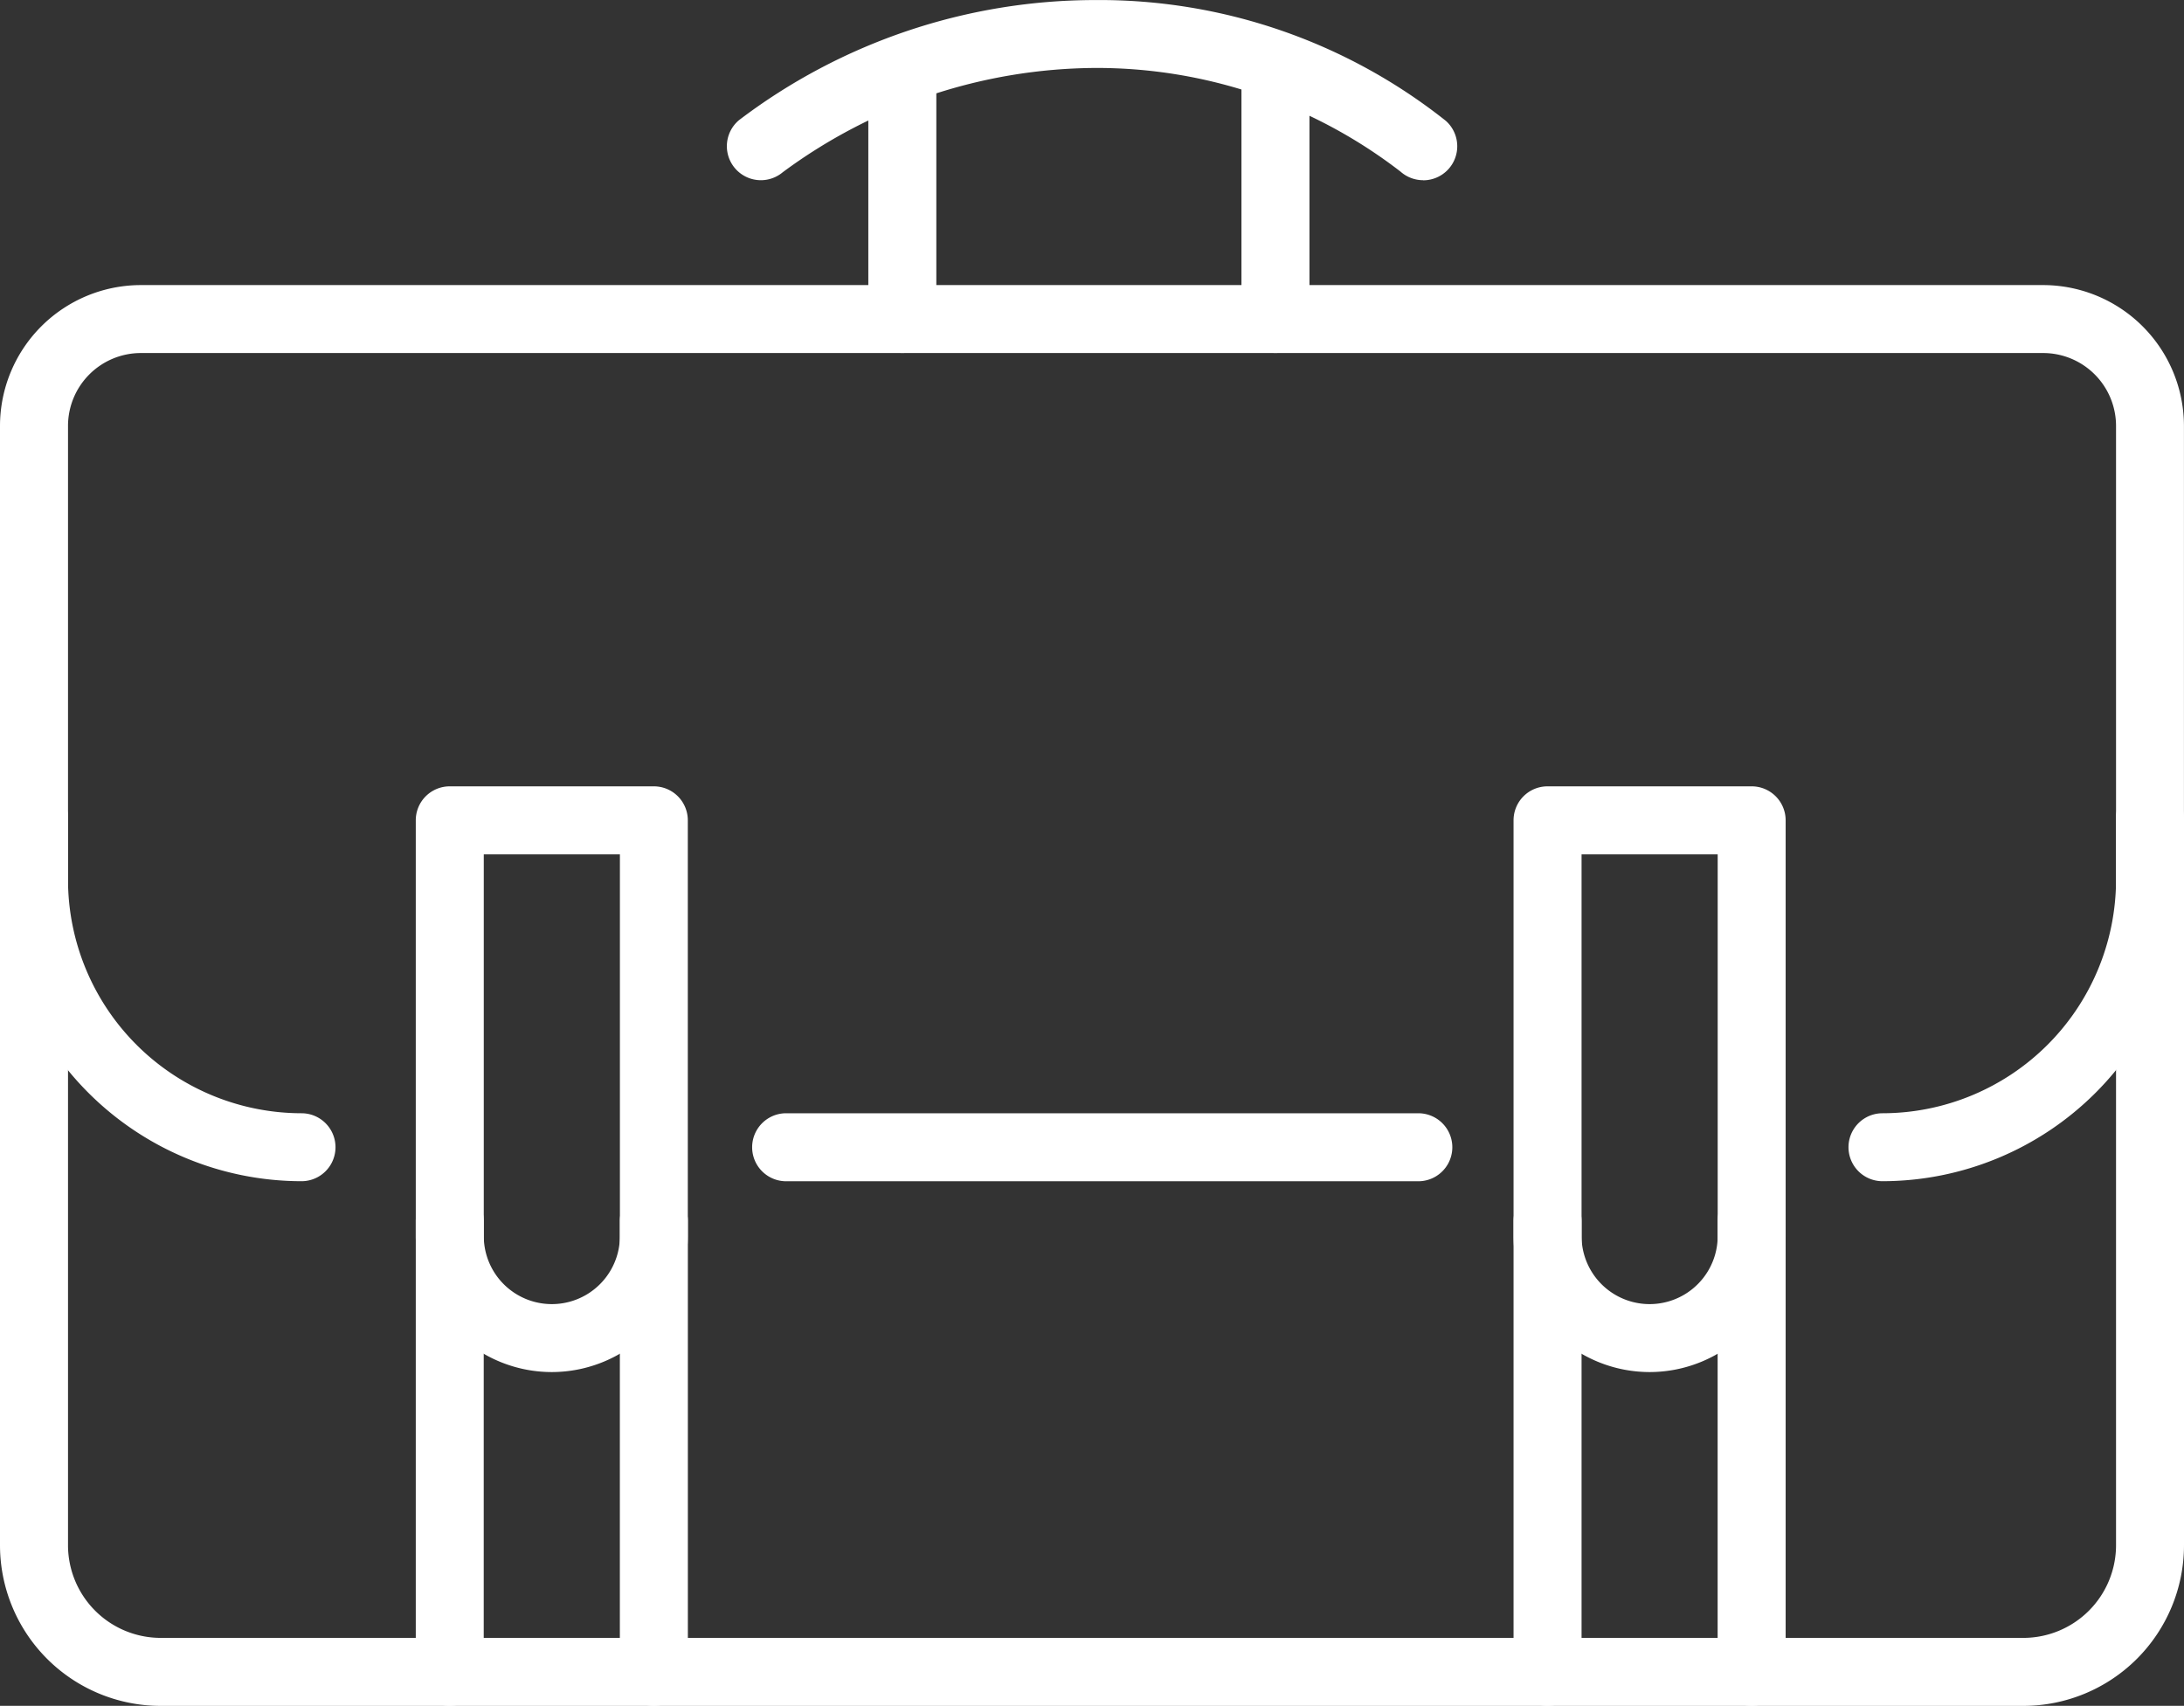 <svg id="グループ_8270" data-name="グループ 8270" xmlns="http://www.w3.org/2000/svg" width="43.641" height="34.089" viewBox="0 0 43.641 34.089">
  <rect x="0" y="0" width="43.641" height="34.089" fill="#333333" stroke="none"/>
  <g id="グループ_48" data-name="グループ 48" transform="translate(0 5.697)">
    <path id="パス_94" data-name="パス 94" d="M1335.814,5776.337h-12.632a.679.679,0,1,1,0-1.359h12.632a.679.679,0,1,1,0,1.359Z" transform="translate(-1307.473 -5758.428)" fill="#fff"/>
    <path id="パス_95" data-name="パス 95" d="M1343.524,5774.614a.679.679,0,1,1,0-1.358,4.672,4.672,0,0,0,4.667-4.666v-9.07a1.457,1.457,0,0,0-1.457-1.456h-38.01a1.457,1.457,0,0,0-1.457,1.456v9.07a4.672,4.672,0,0,0,4.666,4.666.679.679,0,1,1,0,1.358,6.031,6.031,0,0,1-6.025-6.024v-9.07a2.817,2.817,0,0,1,2.815-2.814h38.01a2.817,2.817,0,0,1,2.815,2.814v9.07A6.031,6.031,0,0,1,1343.524,5774.614Z" transform="translate(-1305.908 -5756.706)" fill="#fff"/>
    <path id="パス_96" data-name="パス 96" d="M1346.341,5786.135h-37.225a3.212,3.212,0,0,1-3.208-3.21v-14.536a.679.679,0,0,1,1.359,0v14.536a1.853,1.853,0,0,0,1.849,1.851h37.225a1.853,1.853,0,0,0,1.85-1.851v-14.536a.679.679,0,0,1,1.358,0v14.536A3.212,3.212,0,0,1,1346.341,5786.135Z" transform="translate(-1305.908 -5757.742)" fill="#fff"/>
    <g id="グループ_46" data-name="グループ 46" transform="translate(8.308 10.018)">
      <path id="パス_97" data-name="パス 97" d="M1315.761,5786.973a.68.68,0,0,1-.679-.68v-9.009a.679.679,0,0,1,1.358,0v9.009A.68.68,0,0,1,1315.761,5786.973Z" transform="translate(-1315.082 -5768.599)" fill="#fff"/>
      <path id="パス_98" data-name="パス 98" d="M1317.8,5779.471a2.72,2.72,0,0,1-2.718-2.717v-8.309a.679.679,0,0,1,.679-.679h4.078a.679.679,0,0,1,.679.679v8.309A2.721,2.721,0,0,1,1317.8,5779.471Zm-1.359-10.346v7.628a1.36,1.36,0,0,0,2.72,0v-7.628Z" transform="translate(-1315.082 -5767.767)" fill="#fff"/>
      <path id="パス_99" data-name="パス 99" d="M1320.263,5786.973a.68.68,0,0,1-.679-.68v-9.009a.679.679,0,0,1,1.359,0v9.009A.68.68,0,0,1,1320.263,5786.973Z" transform="translate(-1315.506 -5768.599)" fill="#fff"/>
    </g>
    <g id="グループ_47" data-name="グループ 47" transform="translate(30.244 10.018)">
      <path id="パス_100" data-name="パス 100" d="M1339.98,5786.973a.68.68,0,0,1-.679-.68v-9.009a.679.679,0,0,1,1.359,0v9.009A.679.679,0,0,1,1339.98,5786.973Z" transform="translate(-1339.301 -5768.599)" fill="#fff"/>
      <path id="パス_101" data-name="パス 101" d="M1342.02,5779.471a2.722,2.722,0,0,1-2.719-2.717v-8.309a.679.679,0,0,1,.679-.679h4.078a.679.679,0,0,1,.68.679v8.309A2.721,2.721,0,0,1,1342.02,5779.471Zm-1.36-10.346v7.628a1.36,1.36,0,0,0,2.72,0v-7.628Z" transform="translate(-1339.301 -5767.767)" fill="#fff"/>
      <path id="パス_102" data-name="パス 102" d="M1344.483,5786.973a.68.68,0,0,1-.679-.68v-9.009a.679.679,0,0,1,1.359,0v9.009A.679.679,0,0,1,1344.483,5786.973Z" transform="translate(-1339.726 -5768.599)" fill="#fff"/>
    </g>
  </g>
  <path id="パス_103" data-name="パス 103" d="M1333.977,5757.586a.679.679,0,0,1-.679-.678v-4.577a.679.679,0,0,1,1.359,0v4.577A.679.679,0,0,1,1333.977,5757.586Z" transform="translate(-1308.491 -5750.532)" fill="#fff"/>
  <path id="パス_104" data-name="パス 104" d="M1325.745,5757.586a.678.678,0,0,1-.679-.678v-4.577a.679.679,0,0,1,1.359,0v4.577A.679.679,0,0,1,1325.745,5757.586Z" transform="translate(-1307.715 -5750.532)" fill="#fff"/>
  <path id="パス_105" data-name="パス 105" d="M1335.856,5754.016a.68.68,0,0,1-.451-.172,9.933,9.933,0,0,0-6.094-2.071,10.589,10.589,0,0,0-6.25,2.084.679.679,0,0,1-.874-1.041,11.778,11.778,0,0,1,7.124-2.4,11.128,11.128,0,0,1,7,2.414.68.68,0,0,1-.452,1.188Z" transform="translate(-1307.42 -5750.415)" fill="#fff"/>
</svg>
